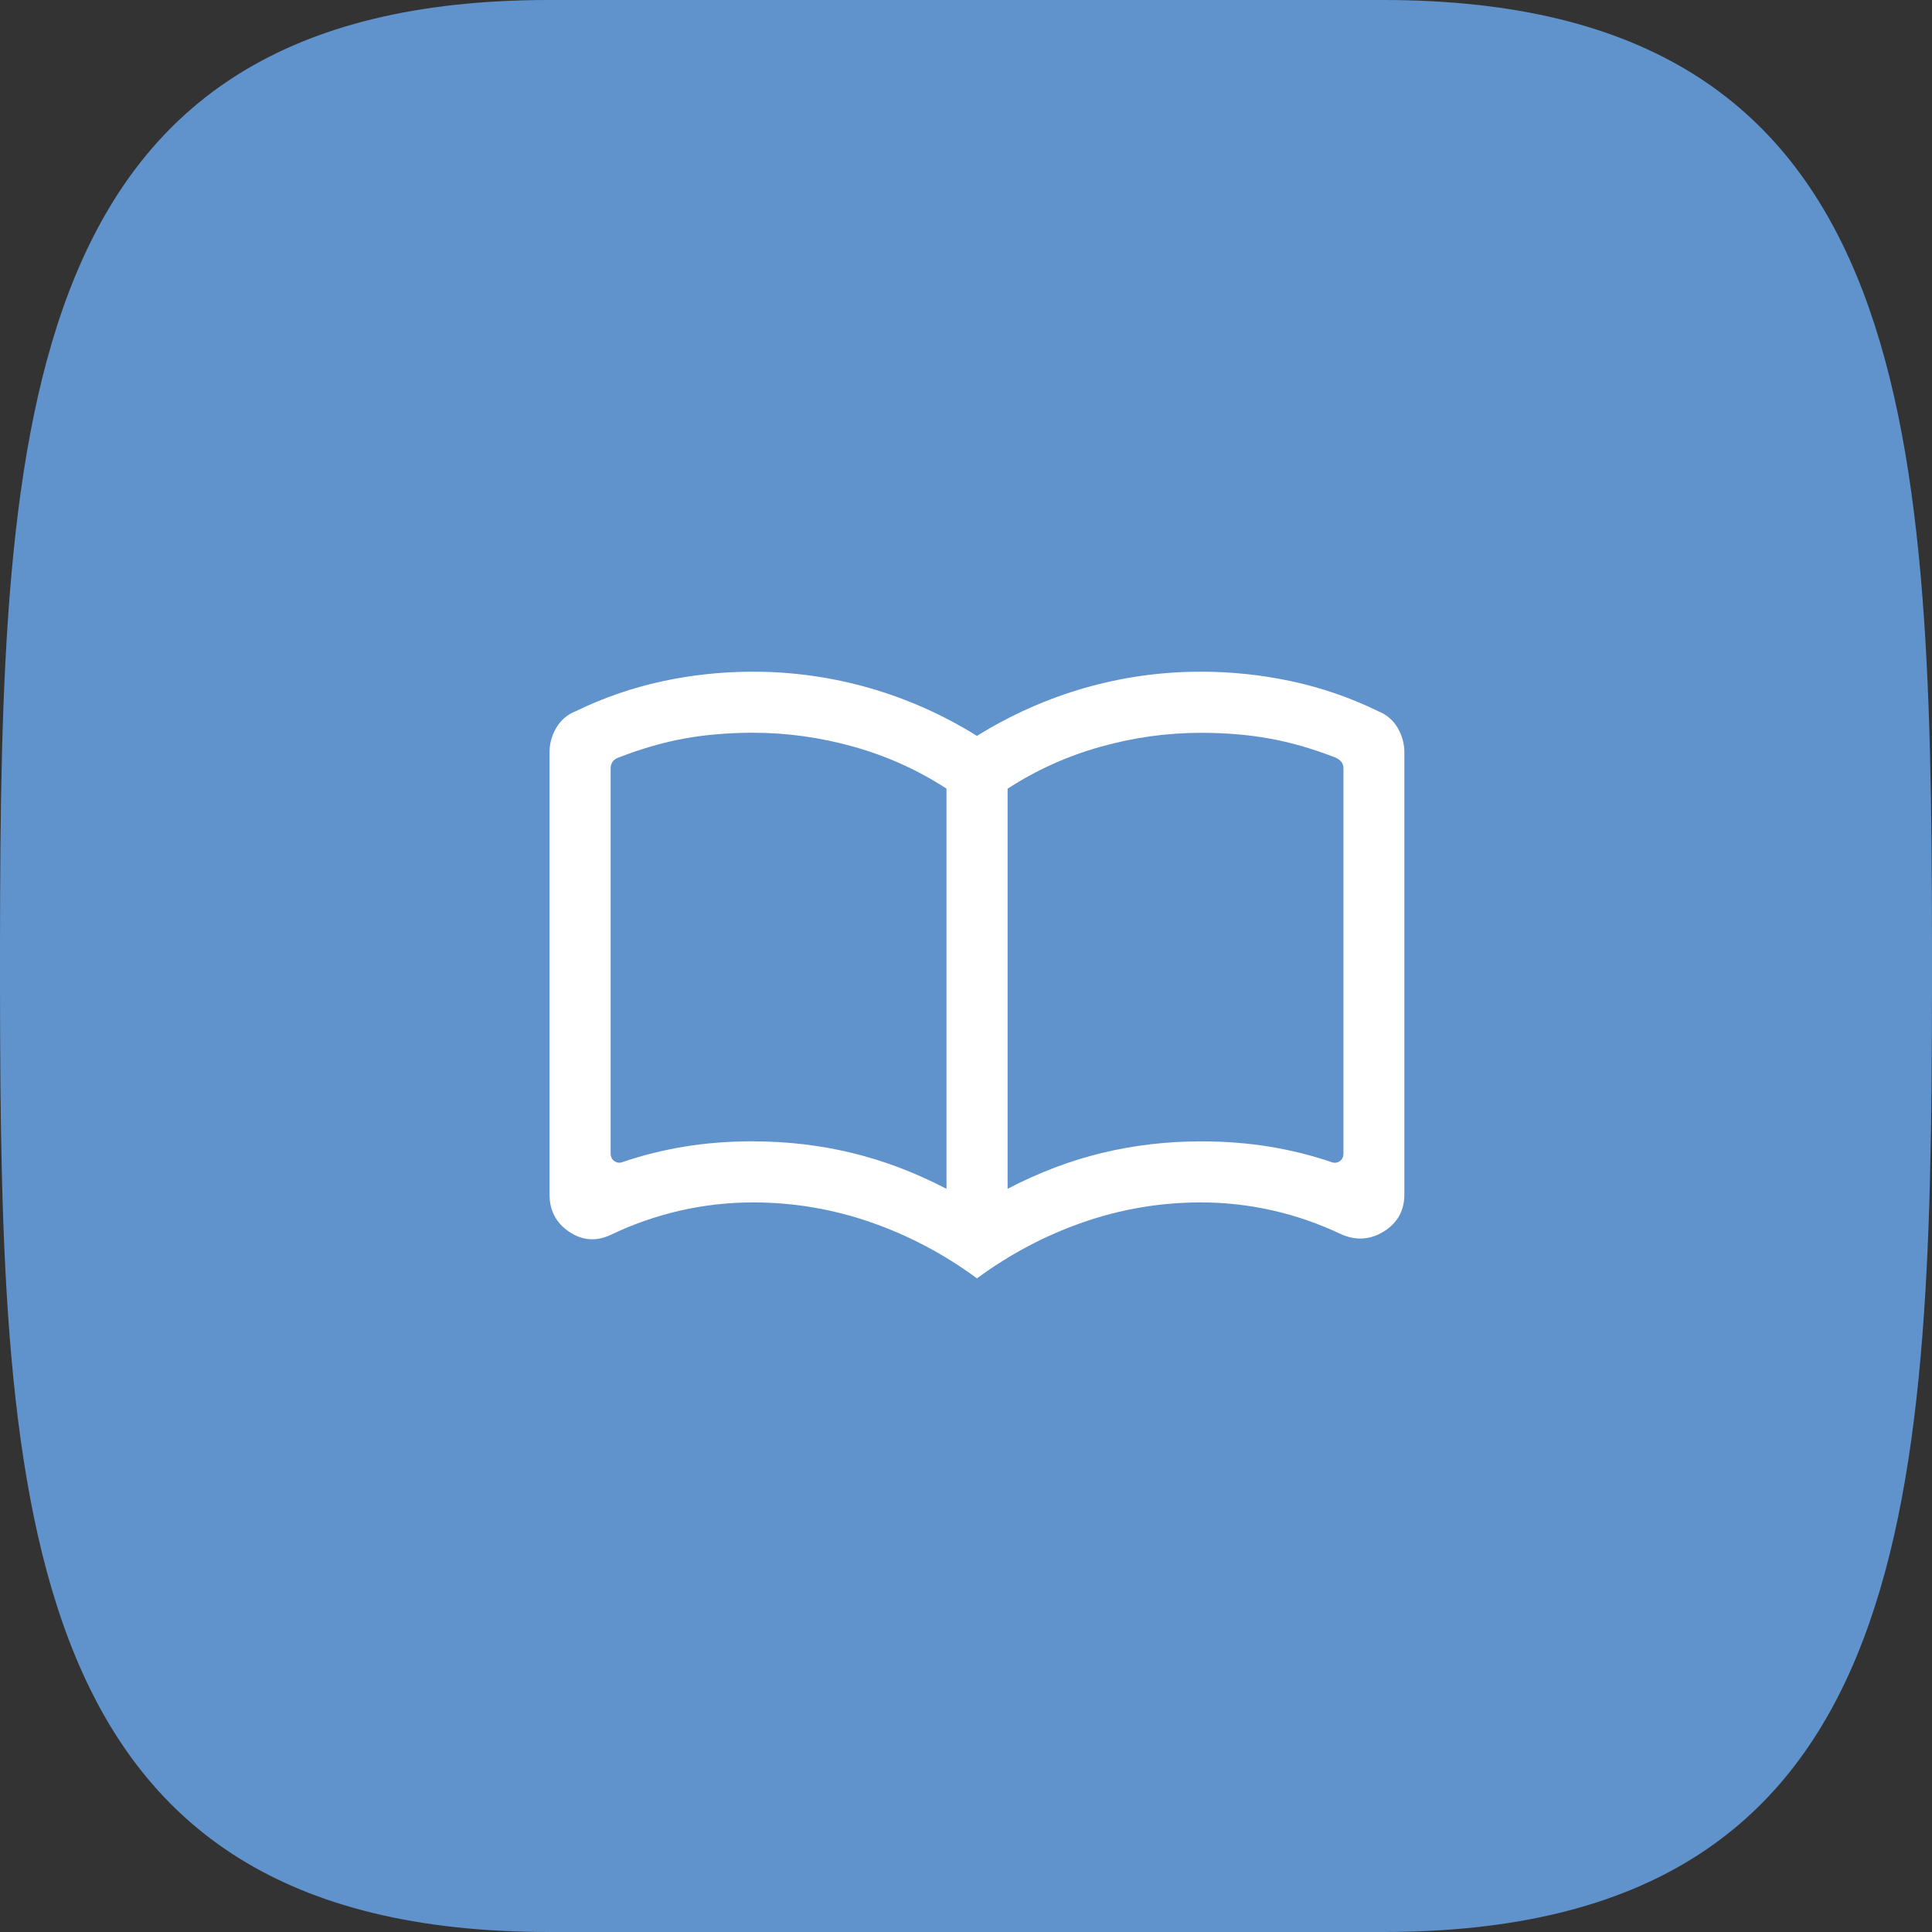 <?xml version="1.0" encoding="UTF-8"?>
<svg xmlns="http://www.w3.org/2000/svg" id="Layer_2" data-name="Layer 2" viewBox="0 0 300 300">
  <rect x="0" y="0" width="300" height="300" fill="#333333" stroke="none"/>
  <defs>
    <style>      .cls-1 {        fill: #fff;      }      .cls-2 {        fill: #6092cc;      }    </style>
  </defs>
  <g id="Layer_1-2" data-name="Layer 1">
    <g>
      <path class="cls-2" d="M300,150v-3.41c-.1-81.55-2.8-146.59-85.23-146.59H85.23C2.8,0,.1,65.05,0,146.59v6.82c.1,81.55,2.8,146.59,85.23,146.59H214.77c82.43,0,85.13-65.05,85.23-146.59v-3.41Z"></path>
      <path class="cls-1" d="M116.94,177.23c5.24,0,10.33,.59,15.28,1.78,4.95,1.19,9.87,3.05,14.75,5.59v-62.14c-4.44-2.89-9.25-5.06-14.42-6.51-5.17-1.45-10.37-2.17-15.61-2.17-3.79,0-7.34,.3-10.63,.89-3.29,.6-6.68,1.57-10.16,2.92-.49,.16-.83,.4-1.03,.7-.2,.3-.3,.64-.3,1v59.78c0,.57,.2,.98,.61,1.25s.85,.29,1.34,.09c3-1.02,6.16-1.81,9.49-2.36,3.33-.55,6.89-.83,10.68-.83Zm39.51,7.37c4.88-2.54,9.79-4.4,14.75-5.59,4.95-1.19,10.04-1.78,15.28-1.78,3.79,0,7.35,.28,10.69,.83,3.33,.55,6.5,1.34,9.49,2.36,.49,.2,.93,.17,1.34-.09,.41-.26,.61-.68,.61-1.25v-59.78c0-.36-.1-.69-.3-.97-.2-.28-.55-.53-1.03-.73-3.48-1.35-6.86-2.33-10.16-2.92-3.29-.6-6.84-.89-10.63-.89-5.24,0-10.44,.72-15.61,2.17-5.17,1.45-9.98,3.62-14.42,6.51v62.14Zm-4.74,13.91c-5.1-3.76-10.6-6.67-16.5-8.72-5.9-2.05-11.99-3.08-18.27-3.08-3.86,0-7.65,.43-11.37,1.28-3.72,.86-7.31,2.11-10.76,3.77-2.25,1.04-4.4,.87-6.43-.49-2.03-1.37-3.05-3.3-3.05-5.8V116.84c0-1.36,.35-2.64,1.05-3.83s1.71-2.06,3.03-2.58c4.28-2.08,8.74-3.62,13.38-4.63,4.64-1,9.35-1.5,14.14-1.5,6.15,0,12.16,.84,18.03,2.52,5.87,1.68,11.45,4.16,16.74,7.45,5.29-3.28,10.87-5.76,16.74-7.45,5.87-1.68,11.88-2.52,18.03-2.52,4.79,0,9.5,.5,14.14,1.5,4.64,1,9.1,2.54,13.38,4.63,1.32,.53,2.33,1.39,3.03,2.58s1.05,2.47,1.05,3.83v68.63c0,2.5-1.06,4.42-3.17,5.74-2.12,1.32-4.34,1.47-6.67,.43-3.41-1.62-6.95-2.85-10.61-3.68-3.66-.83-7.38-1.25-11.15-1.25-6.28,0-12.37,1.03-18.27,3.08-5.9,2.05-11.4,4.96-16.5,8.72Z"></path>
    </g>
  </g>
</svg>
